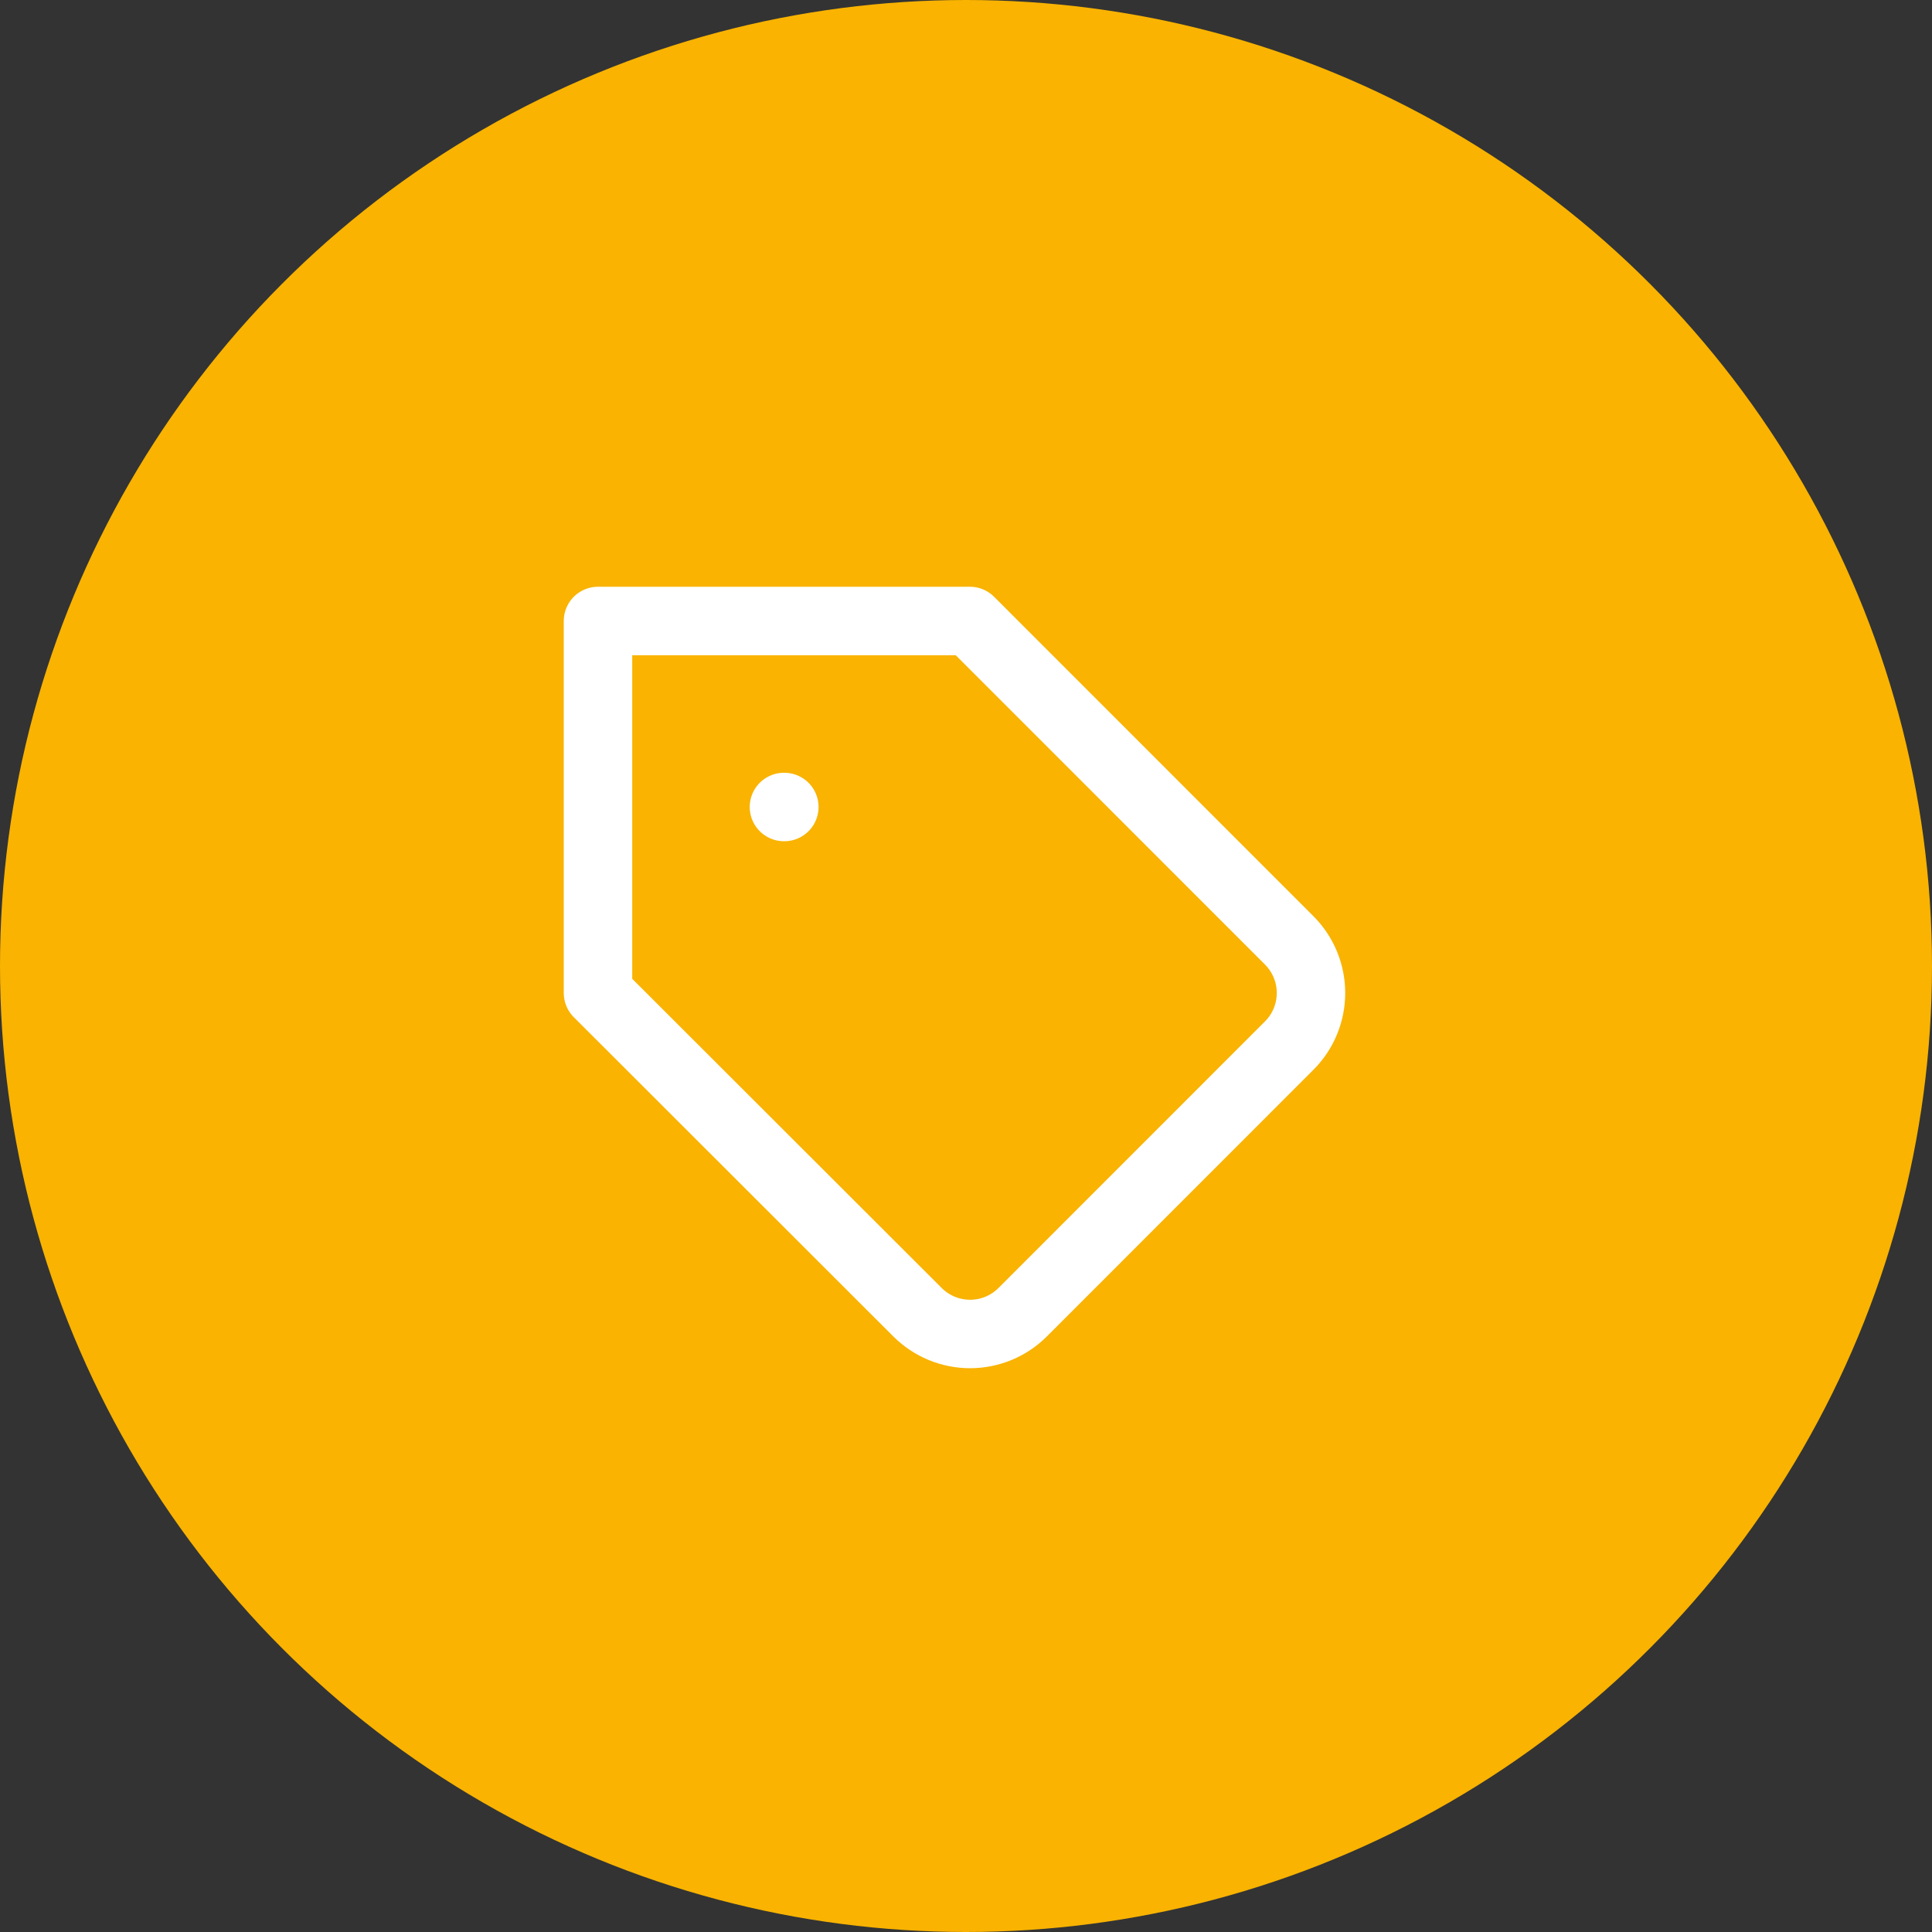 <svg width="60" height="60" viewBox="0 0 60 60" fill="none" xmlns="http://www.w3.org/2000/svg">
<rect x="0" y="0" width="60" height="60" fill="#333333" stroke="none"/>
<circle cx="30" cy="30" r="30" fill="#F9B300"/>
<path d="M24.346 25.062H24.358M40.042 32.467L31.761 40.751C31.547 40.965 31.292 41.136 31.012 41.252C30.731 41.368 30.43 41.428 30.127 41.428C29.823 41.428 29.523 41.368 29.242 41.252C28.962 41.136 28.707 40.965 28.493 40.751L18.571 30.838V19.285H30.121L40.042 29.209C40.473 29.642 40.714 30.228 40.714 30.838C40.714 31.449 40.473 32.034 40.042 32.467Z" stroke="white" stroke-width="2.126" stroke-linecap="round" stroke-linejoin="round"/>
</svg>
